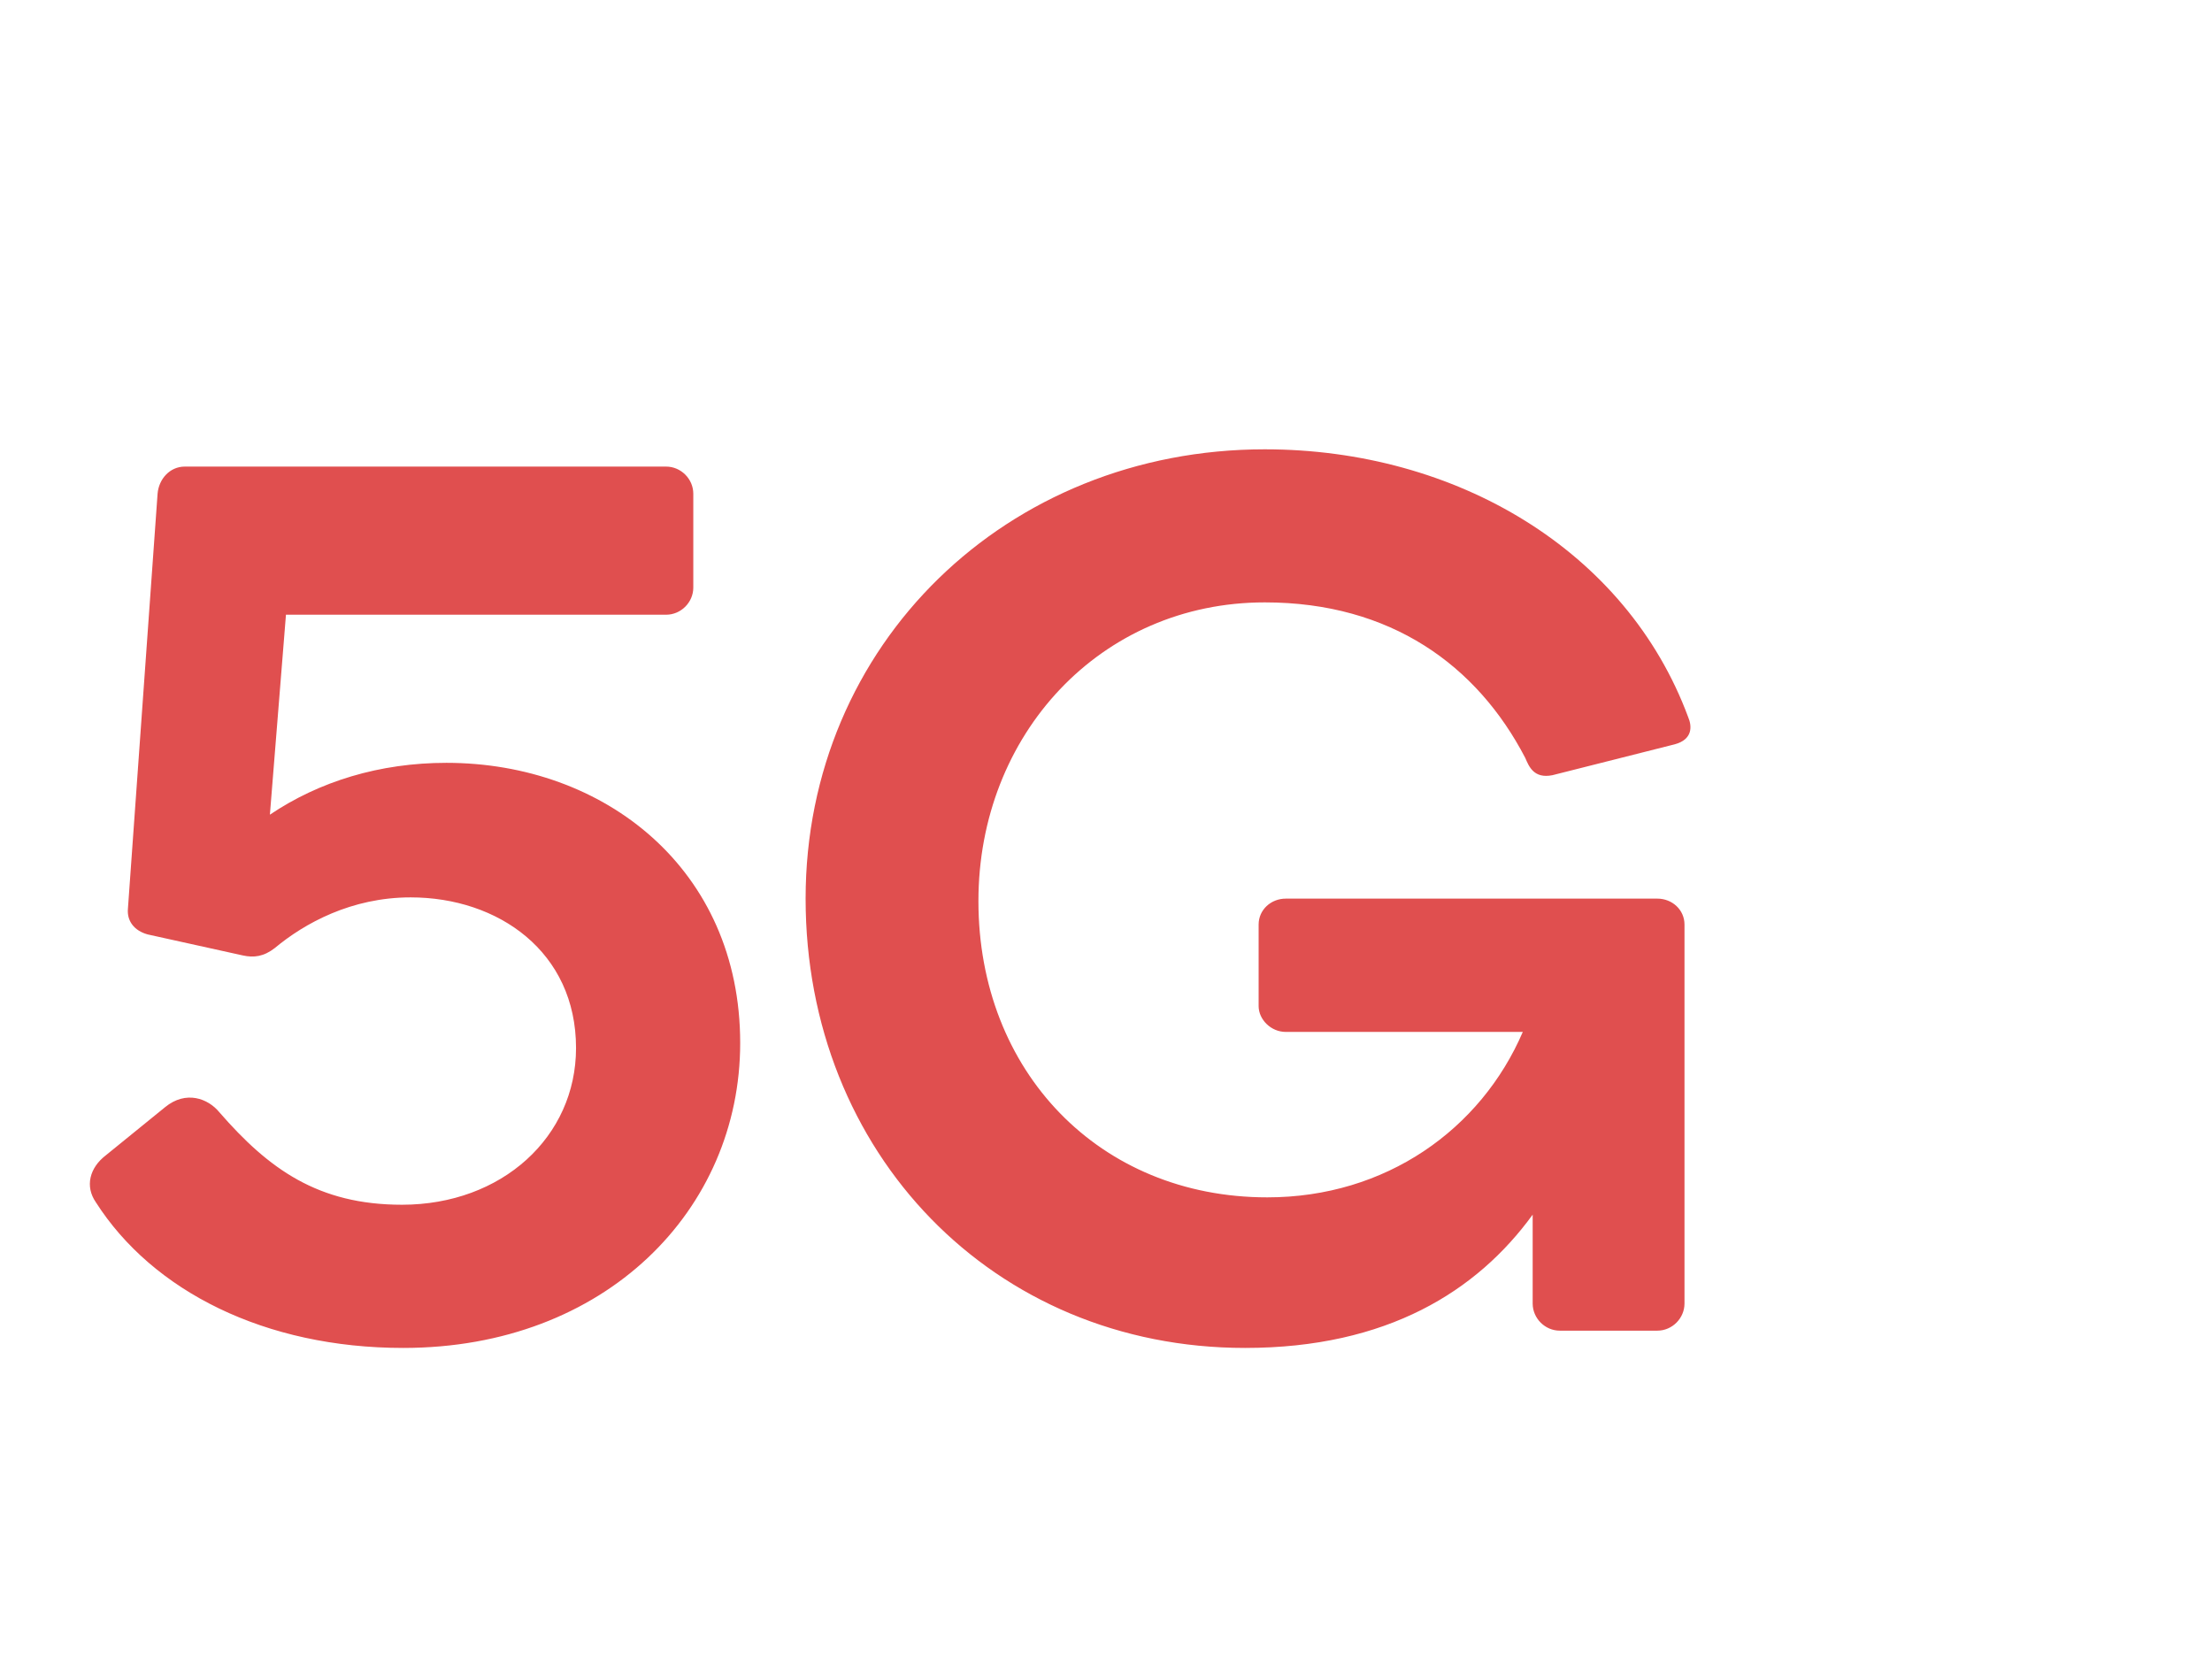<?xml version="1.0" encoding="UTF-8"?>
<svg width="80px" height="60px" viewBox="0 0 80 60" version="1.1" xmlns="http://www.w3.org/2000/svg" xmlns:xlink="http://www.w3.org/1999/xlink">
    <!-- Generator: Sketch 53 (72520) - https://sketchapp.com -->
    <title>5G</title>
    <desc>Created with Sketch.</desc>
    <g id="5G" stroke="none" stroke-width="1" fill="none" fill-rule="evenodd">
        <g id="Icons/Text/5G/White" fill="#E04F4F">
            <path d="M14.583,48.75 C9.583,48.75 5.52,46.696 3.467,43.482 C3.065,42.902 3.243,42.232 3.824,41.786 L5.967,40.045 C6.726,39.42 7.529,39.732 7.931,40.223 C9.717,42.277 11.502,43.571 14.538,43.571 C18.154,43.571 20.833,41.116 20.833,37.902 C20.833,34.42 18.02,32.455 14.851,32.455 C12.708,32.455 11.011,33.393 9.94,34.286 C9.538,34.598 9.181,34.643 8.779,34.554 L5.342,33.795 C4.851,33.661 4.583,33.304 4.627,32.857 L5.699,17.857 C5.743,17.321 6.145,16.875 6.681,16.875 L24.092,16.875 C24.627,16.875 25.074,17.321 25.074,17.857 L25.074,21.25 C25.074,21.786 24.627,22.232 24.092,22.232 L10.342,22.232 L9.761,29.464 C11.547,28.259 13.735,27.589 16.145,27.589 C21.86,27.589 26.77,31.429 26.77,37.723 C26.77,43.75 21.904,48.75 14.583,48.75 Z M45.743,16.25 C52.663,16.25 58.824,19.911 61.056,25.938 C61.19,26.25 61.235,26.741 60.565,26.92 L56.145,28.036 C55.476,28.17 55.297,27.723 55.163,27.411 C53.422,24.062 50.297,21.786 45.743,21.786 C39.806,21.786 35.386,26.562 35.386,32.589 C35.386,38.75 39.761,43.304 45.833,43.304 C50.118,43.304 53.556,40.848 55.074,37.321 L46.502,37.321 C45.967,37.321 45.52,36.875 45.52,36.384 L45.52,33.438 C45.52,32.902 45.967,32.5 46.502,32.5 L59.94,32.5 C60.476,32.5 60.922,32.902 60.922,33.438 L60.922,47.143 C60.922,47.679 60.476,48.125 59.94,48.125 L56.413,48.125 C55.877,48.125 55.431,47.679 55.431,47.143 L55.431,43.929 C53.422,46.696 50.163,48.75 45.029,48.75 C35.922,48.75 29.136,41.696 29.136,32.5 C29.136,23.304 36.413,16.25 45.743,16.25 Z" id="5G"></path>
        </g>
    </g>
</svg>
